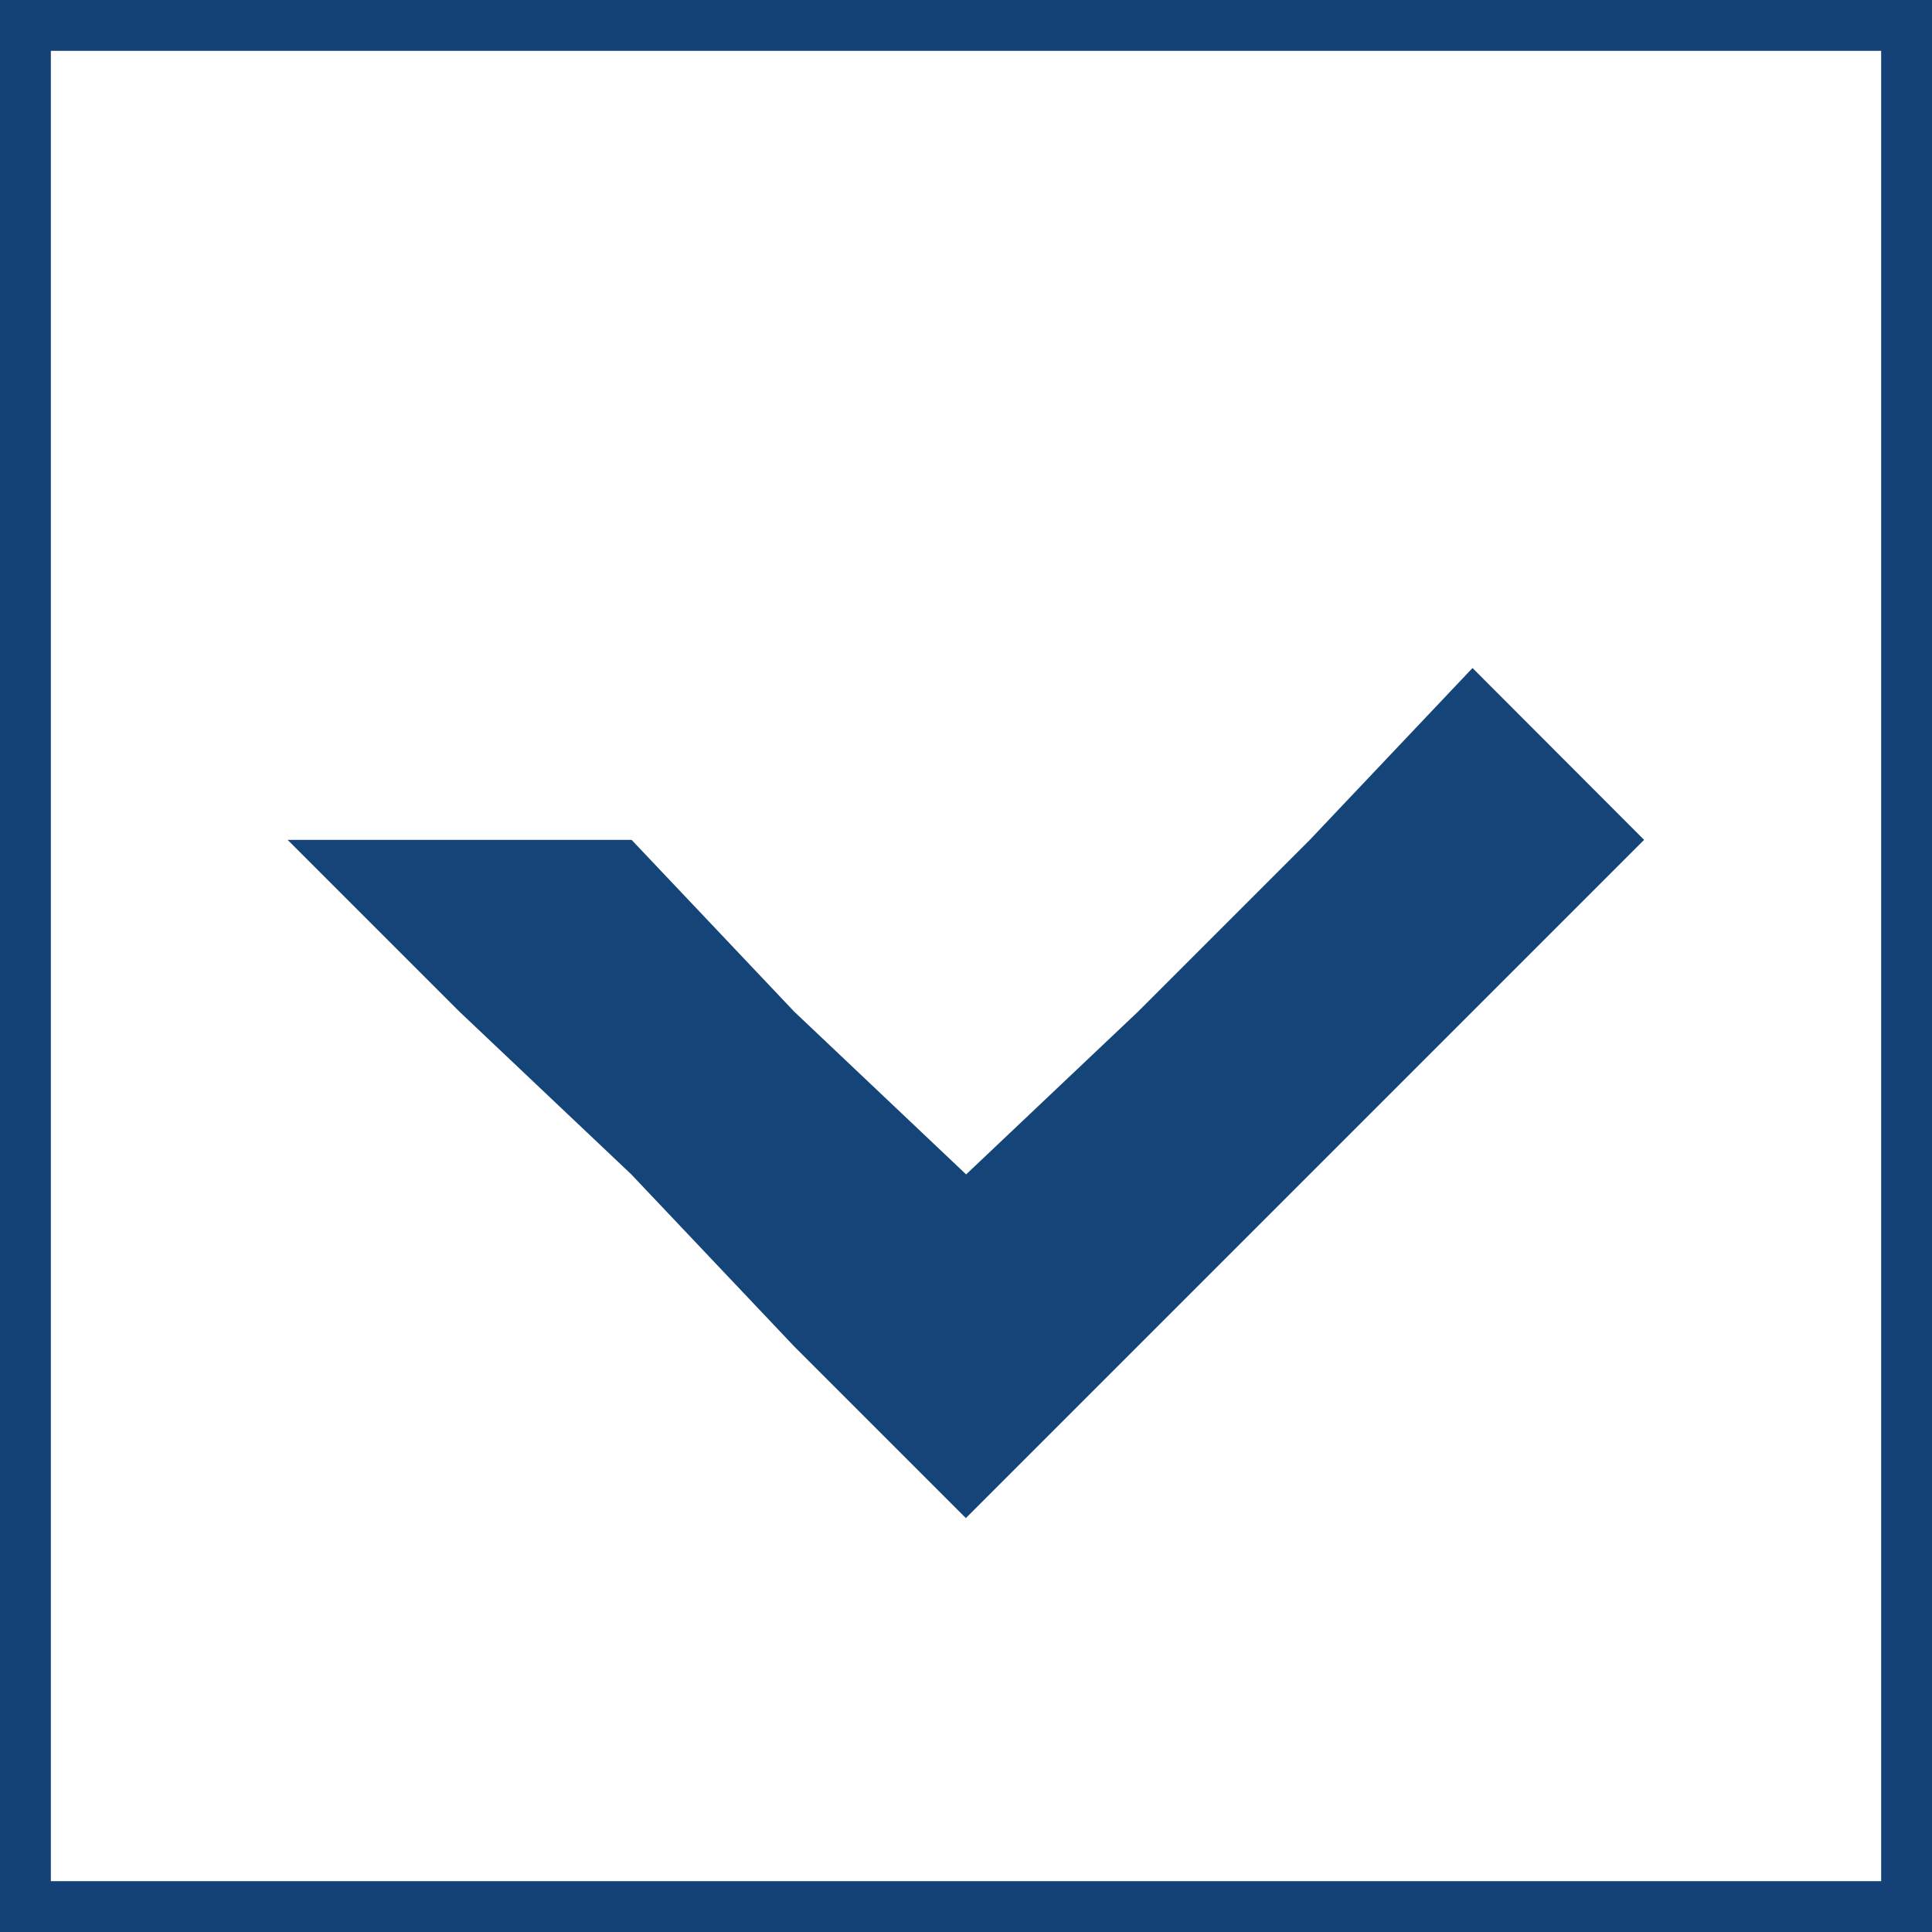 <svg xmlns="http://www.w3.org/2000/svg" width="76" height="76" viewBox="0 0 76 76">
  <g id="Gruppe_1" data-name="Gruppe 1" transform="translate(-974 -2870)">
    <g id="Rechteck_41" data-name="Rechteck 41" transform="translate(974 2870)" fill="none" stroke="#144278" stroke-width="2">
      <rect width="76" height="76" stroke="none"/>
      <rect x="1" y="1" width="74" height="74" fill="none"/>
    </g>
    <path id="Icon_Dropdown" d="M46.61,2.8l-6.4,6.76-6.76,6.76-6.76,6.4-6.76-6.4-6.4-6.76H0l6.76,6.76,6.76,6.4,6.4,6.76,6.76,6.76,6.76-6.76,6.76-6.76,6.4-6.4,6.76-6.76Z" transform="translate(985.315 2893.478)" fill="#144478"/>
  </g>
</svg>
